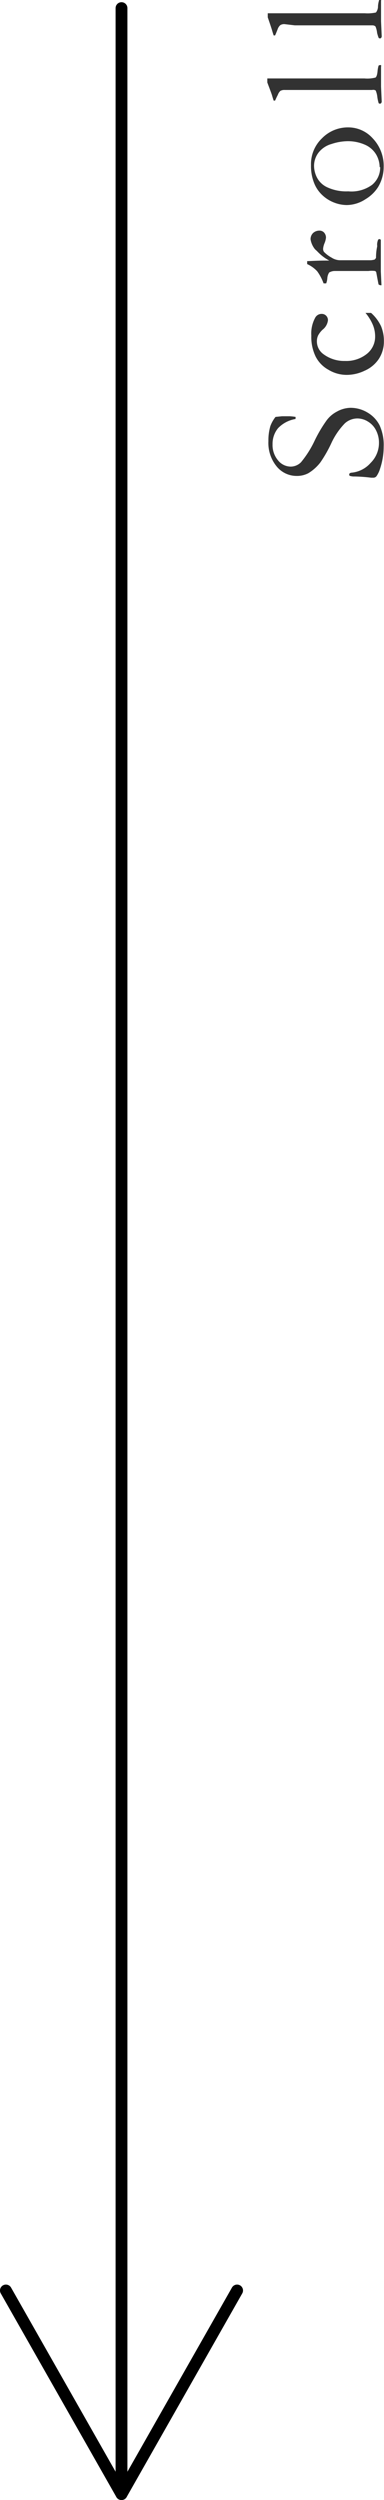 <svg xmlns="http://www.w3.org/2000/svg" viewBox="0 0 35.08 227.87">
  <defs>
    <style>
      .a {
        fill: none;
        stroke: #000;
        stroke-linecap: round;
        stroke-linejoin: round;
        stroke-width: 1.08px;
      }

      .b {
        fill: #323232;
      }
    </style>
  </defs>
  <g>
    <polyline class="a" points="11.1 0.74 11.1 227.33 0.54 208.77"/>
    <g>
      <path class="b" d="M25.17,38l.59-.06.7,0A3.94,3.94,0,0,1,27,38a.26.26,0,0,1,0,.11v.08a2.84,2.84,0,0,0-1.6.84,2.23,2.23,0,0,0-.5,1.46,2.16,2.16,0,0,0,.5,1.47,1.5,1.5,0,0,0,1.17.57,1.34,1.34,0,0,0,.93-.4,9.29,9.29,0,0,0,1.26-2,12.48,12.48,0,0,1,1.06-1.79,2.73,2.73,0,0,1,.95-.82A2.66,2.66,0,0,1,32,37.17a3,3,0,0,1,1.57.43,2.84,2.84,0,0,1,1.11,1.17,4.32,4.32,0,0,1,.37,1.95,6.3,6.3,0,0,1-.33,2,2.39,2.39,0,0,1-.33.69.36.36,0,0,1-.27.13l-.22,0a14,14,0,0,0-1.52-.11,1.23,1.23,0,0,1-.43-.06.14.14,0,0,1-.05-.12.16.16,0,0,1,.05-.11.35.35,0,0,1,.19-.06,2.64,2.64,0,0,0,1.72-.89,2.55,2.55,0,0,0,.76-1.81,2.45,2.45,0,0,0-.26-1.14,1.93,1.93,0,0,0-.74-.81,1.83,1.83,0,0,0-.95-.29,1.72,1.72,0,0,0-1.16.44,6.49,6.49,0,0,0-1.23,1.79,12,12,0,0,1-1,1.76,4,4,0,0,1-1.11,1,2.21,2.21,0,0,1-1.06.25,2.35,2.35,0,0,1-1.84-.87,3.37,3.37,0,0,1-.75-2.3,4.62,4.62,0,0,1,.18-1.38A3.07,3.07,0,0,1,25.17,38Z"/>
      <path class="b" d="M33.39,28.52h.51a3.8,3.8,0,0,1,.91,1.21,3.5,3.5,0,0,1,.26,1.4,2.89,2.89,0,0,1-.46,1.58,3,3,0,0,1-1.3,1.08,3.81,3.81,0,0,1-1.64.38A3.21,3.21,0,0,1,30,33.7a2.84,2.84,0,0,1-1.17-1.21,4.09,4.09,0,0,1-.39-1.9,3,3,0,0,1,.37-1.66.66.66,0,0,1,.57-.32.56.56,0,0,1,.41.16.57.57,0,0,1,.17.42,1.27,1.27,0,0,1-.49.86,2.11,2.11,0,0,0-.41.53,1.24,1.24,0,0,0-.11.52,1.43,1.43,0,0,0,.57,1.16,3.17,3.17,0,0,0,2,.64,3,3,0,0,0,2-.65,2,2,0,0,0,.75-1.54,2.77,2.77,0,0,0-.2-1.08A4.33,4.33,0,0,0,33.39,28.52Z"/>
      <path class="b" d="M34.85,26l-.1,0a.4.4,0,0,1-.17-.08l-.09-.46-.12-.65a.23.23,0,0,0-.11-.11,2.3,2.3,0,0,0-.6,0c-1.77,0-2.79,0-3.07,0a1,1,0,0,0-.52.14,1.13,1.13,0,0,0-.17.56,1.82,1.82,0,0,1-.1.43l-.24,0a4.51,4.51,0,0,0-.58-1.1,2.83,2.83,0,0,0-.92-.66v-.27c.26,0,.84-.05,1.74-.05h.13l.15,0a4.13,4.13,0,0,1-1-.74l-.18-.18a1,1,0,0,1-.2-.21,1.91,1.91,0,0,1-.33-.81.78.78,0,0,1,.23-.57.85.85,0,0,1,.57-.22.57.57,0,0,1,.42.16.68.68,0,0,1,.19.48,1.78,1.78,0,0,1-.13.5,1.71,1.71,0,0,0-.13.48.49.49,0,0,0,.07.31,2.79,2.79,0,0,0,.7.53,1.46,1.46,0,0,0,.74.24l1.29,0h1.55a1.78,1.78,0,0,0,.35-.06.58.58,0,0,0,.13-.16c0-.56.08-.9.1-1s0-.13,0-.17a1.17,1.17,0,0,1,.09-.47.15.15,0,0,1,.12-.07.23.23,0,0,1,.13.07l0,.86v1.61l0,.43Z"/>
      <path class="b" d="M31.68,18.69a3.24,3.24,0,0,1-1.14-.22,3.28,3.28,0,0,1-1.09-.68,3,3,0,0,1-.71-1,4.16,4.16,0,0,1-.33-1.74,3.25,3.25,0,0,1,1-2.44,3.31,3.31,0,0,1,2.41-1,3,3,0,0,1,2.23,1,3.62,3.62,0,0,1,1,2.6,3.57,3.57,0,0,1-.51,1.84,3.44,3.44,0,0,1-1.14,1.1A3.17,3.17,0,0,1,31.68,18.69Zm3-3.46a2.3,2.3,0,0,0-.32-1.15,2.21,2.21,0,0,0-1-.88,3.84,3.84,0,0,0-1.64-.33,4.78,4.78,0,0,0-1.42.25,2.29,2.29,0,0,0-1.2.79,2,2,0,0,0-.41,1.24,2.41,2.41,0,0,0,.25,1,2,2,0,0,0,.93.91,4.14,4.14,0,0,0,1.95.38A3.19,3.19,0,0,0,34,16.84,2.05,2.05,0,0,0,34.73,15.23Z"/>
      <path class="b" d="M25.13,9.17H25c-.05-.14-.1-.31-.15-.48S24.6,8,24.42,7.52V7.15h.43c4.29,0,6.85,0,7.67,0l.78,0a3,3,0,0,0,1-.08c.09-.06.16-.25.19-.57A2.54,2.54,0,0,1,34.58,6a.11.11,0,0,1,.11-.06.17.17,0,0,1,.12,0,.17.17,0,0,1,0,.13s0,.31,0,.83l0,1,.06,1.32a.24.24,0,0,1-.05.18.14.14,0,0,1-.11.05.15.15,0,0,1-.12-.05,3.53,3.53,0,0,1-.12-.56,2,2,0,0,0-.15-.59A.4.4,0,0,0,34,8.2q-.28,0-1.59,0h-1.8l-1.86,0H26.93l-.92,0a.76.76,0,0,0-.39.08.9.9,0,0,0-.24.37C25.26,8.87,25.18,9.07,25.13,9.17Z"/>
      <path class="b" d="M25.13,3.23H25c-.05-.14-.1-.31-.15-.48s-.21-.65-.39-1.17V1.21h.43c4.29,0,6.85,0,7.67,0l.78,0a3.61,3.61,0,0,0,1-.07.88.88,0,0,0,.19-.58,2.54,2.54,0,0,1,.11-.57A.11.11,0,0,1,34.69,0c.06,0,.1,0,.12,0s0,.06,0,.12,0,.31,0,.83l0,1,.06,1.32a.24.24,0,0,1-.05.18.12.12,0,0,1-.11.05.15.15,0,0,1-.12-.05A3.53,3.53,0,0,1,34.45,3a2,2,0,0,0-.15-.59.4.4,0,0,0-.26-.1q-.28,0-1.59,0h-1.8l-1.86,0H26.93L26,2.2a.66.66,0,0,0-.39.09.85.85,0,0,0-.24.36C25.26,2.93,25.18,3.13,25.13,3.23Z"/>
      <line class="a" x1="11.1" y1="227.33" x2="21.66" y2="208.77"/>
    </g>
  </g>
</svg>
